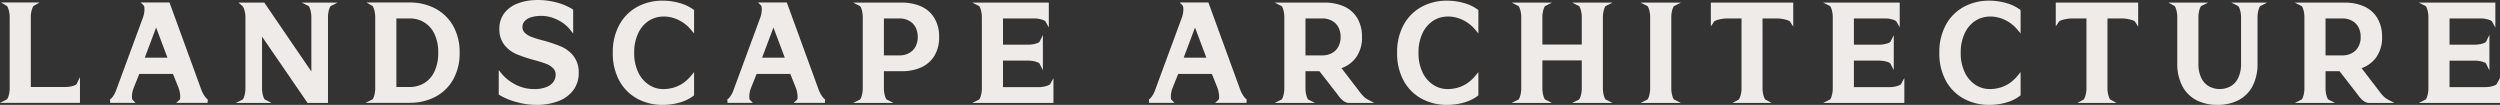 <svg id="Group_197" data-name="Group 197" xmlns="http://www.w3.org/2000/svg" xmlns:xlink="http://www.w3.org/1999/xlink" width="1210.833" height="50.805" viewBox="0 0 1210.833 50.805">
  <rect x="0" y="0" width="1210.833" height="50.805" fill="#333333" stroke="none"/>
  <defs>
    <clipPath id="clip-path">
      <rect id="Rectangle_88" data-name="Rectangle 88" width="1210.833" height="50.805" transform="translate(0 0)" fill="#efebe9"/>
    </clipPath>
  </defs>
  <g id="Group_144" data-name="Group 144" transform="translate(0 0)" clip-path="url(#clip-path)">
    <path id="Path_199" data-name="Path 199" d="M14.92,4.549a13.7,13.7,0,0,0-.563,4V43.177H31.921a13.874,13.874,0,0,0,3.994-.562c1.255-.38,2.008-.814,2.252-1.315v7.812H3.981c.5-.25.943-1,1.316-2.252a13.909,13.909,0,0,0,.562-4V8.55a13.918,13.918,0,0,0-.562-4A3.963,3.963,0,0,0,3.981,2.237H16.236A4,4,0,0,0,14.92,4.549" transform="translate(-0.306 -0.172)" fill="#efebe9"/>
    <path id="Path_200" data-name="Path 200" d="M38.729,49.907H0l3.289-1.641c.041-.028.434-.258.868-1.723a13.032,13.032,0,0,0,.529-3.757V8.478a12.95,12.95,0,0,0-.529-3.75c-.434-1.471-.841-1.771-.916-1.811L.454,1.3h18.7L16.363,2.917c-.1.061-.481.373-.922,1.811a12.972,12.972,0,0,0-.522,3.75V42.237h16.7a12.937,12.937,0,0,0,3.743-.529c1.485-.448,1.7-.821,1.723-.861l1.648-3.391ZM5.411,48.171H36.994V42.963a11.82,11.82,0,0,1-1.133.414,14.975,14.975,0,0,1-4.245.6H13.183V8.478a14.529,14.529,0,0,1,.6-4.252,9.584,9.584,0,0,1,.434-1.194H5.391a11.247,11.247,0,0,1,.434,1.194,14.987,14.987,0,0,1,.6,4.252V42.786a14.987,14.987,0,0,1-.6,4.252,9.208,9.208,0,0,1-.414,1.133" transform="translate(0 -0.1)" fill="#efebe9"/>
    <path id="Path_201" data-name="Path 201" d="M103.028,47.457c.774,1.058,1.424,1.615,1.967,1.655H92.055c.421-.373.6-1.221.528-2.529a14,14,0,0,0-.772-3.968l-3.006-7.5H71.3l-3,7.5a12.242,12.242,0,0,0-.813,3.968,3.673,3.673,0,0,0,.5,2.529H57.808c.543-.041,1.194-.583,1.966-1.627a12.823,12.823,0,0,0,1.845-3.621L74.558,8.8a12.911,12.911,0,0,0,.718-3.973,3.7,3.7,0,0,0-.6-2.591H85.93l15.186,41.626a15.11,15.11,0,0,0,1.912,3.594M73.311,28.984h13.5L80.058,11.046Z" transform="translate(-4.444 -0.172)" fill="#efebe9"/>
    <path id="Path_202" data-name="Path 202" d="M104.989,49.907H89.764l1.71-1.519c.006,0,.318-.3.237-1.831a13.159,13.159,0,0,0-.726-3.736l-2.774-6.911H71.888l-2.78,6.958a11.241,11.241,0,0,0-.753,3.669c-.047,1.574.245,1.886.251,1.886l1.478,1.484H57.8l-.067-1.735c.02,0,.42-.041,1.336-1.275a11.952,11.952,0,0,0,1.723-3.384L73.739,8.432a12.157,12.157,0,0,0,.665-3.7c.02-1.512-.278-1.892-.346-1.953L72.58,1.3H86.537l.2.57,15.184,41.626a14.3,14.3,0,0,0,1.8,3.384c.916,1.255,1.323,1.3,1.329,1.3ZM93.373,48.172h9.155c-.067-.089-.136-.176-.2-.271l-.007-.006a16.269,16.269,0,0,1-2.021-3.8L85.315,3.033H76A7.781,7.781,0,0,1,76.14,4.77a13.766,13.766,0,0,1-.766,4.245L62.427,44.089a13.6,13.6,0,0,1-1.96,3.838c-.061.089-.122.17-.183.245h6.422a8.525,8.525,0,0,1-.089-1.688,13.229,13.229,0,0,1,.869-4.245l3.221-8.064H89.391l3.222,8.043a15.01,15.01,0,0,1,.834,4.258,7.383,7.383,0,0,1-.074,1.7M88.055,29.78h-16l8-21.275Zm-13.5-1.736H85.546l-5.494-14.6Z" transform="translate(-4.438 -0.1)" fill="#efebe9"/>
    <path id="Path_203" data-name="Path 203" d="M168.361,4.555a13.919,13.919,0,0,0-.556,4V49.178h-8.566L135.864,15.121V42.932a13.87,13.87,0,0,0,.562,3.994c.373,1.255.814,2,1.309,2.252H127.671c.5-.251.943-1,1.315-2.252a13.623,13.623,0,0,0,.563-3.994V8.555a12.739,12.739,0,0,0-.563-3.784A5.221,5.221,0,0,0,127.671,2.3h9.691l24.122,35.312v-29a14.17,14.17,0,0,0-.557-4.028c-.38-1.275-.813-2.035-1.316-2.286h10.064c-.5.251-.936,1-1.315,2.252" transform="translate(-9.814 -0.177)" fill="#efebe9"/>
    <path id="Path_204" data-name="Path 204" d="M168.366,49.974h-9.887l-.265-.38-21.79-31.745V42.86a12.943,12.943,0,0,0,.529,3.744c.435,1.471.828,1.709.869,1.729l3.241,1.641H123.689l3.289-1.641c.041-.028.434-.258.868-1.723a12.82,12.82,0,0,0,.529-3.751V8.484a11.809,11.809,0,0,0-.522-3.526A4.34,4.34,0,0,0,126.808,2.9l-1.831-1.533h12.539l.258.38L160.31,34.736V8.545a13.381,13.381,0,0,0-.523-3.784c-.447-1.506-.827-1.729-.868-1.757L155.63,1.363h17.415L169.756,3c-.041.028-.42.251-.874,1.73a13.263,13.263,0,0,0-.516,3.75Zm-8.978-1.736h7.243V8.484a14.848,14.848,0,0,1,.59-4.252h.006a10.342,10.342,0,0,1,.407-1.133h-6.6a10.7,10.7,0,0,1,.421,1.167,15.207,15.207,0,0,1,.59,4.279V40.351L136.594,3.1h-7.588a9.564,9.564,0,0,1,.5,1.35,13.4,13.4,0,0,1,.6,4.035V42.86a14.481,14.481,0,0,1-.6,4.245,7.98,7.98,0,0,1-.407,1.133h6.6a9.227,9.227,0,0,1-.414-1.139,14.894,14.894,0,0,1-.6-4.239V12.248Z" transform="translate(-9.508 -0.105)" fill="#efebe9"/>
    <path id="Path_205" data-name="Path 205" d="M225.192,4.923a20.581,20.581,0,0,1,8.436,7.968,24.52,24.52,0,0,1,3.161,12.783,24.614,24.614,0,0,1-3.161,12.844,20.325,20.325,0,0,1-8.436,7.934,25.665,25.665,0,0,1-11.719,2.659H195.786c.5-.251.936-1,1.315-2.252a14.145,14.145,0,0,0,.557-4V8.551a14.141,14.141,0,0,0-.557-4,3.994,3.994,0,0,0-1.315-2.312h17.686a25.505,25.505,0,0,1,11.719,2.685M206.162,8.239V43.178h7.31a14.3,14.3,0,0,0,7.467-2,13.777,13.777,0,0,0,5.282-5.94,21.536,21.536,0,0,0,1.939-9.563,21.381,21.381,0,0,0-1.939-9.5,13.722,13.722,0,0,0-5.282-5.934,14.239,14.239,0,0,0-7.467-2Z" transform="translate(-15.05 -0.172)" fill="#efebe9"/>
    <path id="Path_206" data-name="Path 206" d="M213.166,49.908H191.8l3.289-1.641c.041-.028.427-.251.868-1.729a13.25,13.25,0,0,0,.523-3.751V8.479a13.334,13.334,0,0,0-.523-3.757c-.434-1.431-.813-1.743-.915-1.8L192.258,1.3h20.908a26.5,26.5,0,0,1,12.112,2.78,21.5,21.5,0,0,1,8.789,8.294A25.512,25.512,0,0,1,237.35,25.6a25.6,25.6,0,0,1-3.283,13.291,21.272,21.272,0,0,1-8.789,8.26,26.588,26.588,0,0,1-12.112,2.754m-15.95-1.736h15.95a24.916,24.916,0,0,0,11.325-2.564A19.592,19.592,0,0,0,232.575,38a23.872,23.872,0,0,0,3.038-12.4,23.776,23.776,0,0,0-3.038-12.336,19.773,19.773,0,0,0-8.084-7.644,24.825,24.825,0,0,0-11.325-2.59H197.189a9.592,9.592,0,0,1,.434,1.194,14.866,14.866,0,0,1,.6,4.252V42.787a15.039,15.039,0,0,1-.59,4.245,10.938,10.938,0,0,1-.414,1.139m15.95-4.2h-8.179V7.3h8.179a15.168,15.168,0,0,1,7.914,2.122,14.628,14.628,0,0,1,5.615,6.3,22.359,22.359,0,0,1,2.027,9.881,22.507,22.507,0,0,1-2.027,9.941,14.682,14.682,0,0,1-5.615,6.307,15.24,15.24,0,0,1-7.914,2.123m-6.443-1.736h6.443a13.475,13.475,0,0,0,7.019-1.879,12.937,12.937,0,0,0,4.951-5.575,20.8,20.8,0,0,0,1.852-9.181,20.648,20.648,0,0,0-1.852-9.121,12.88,12.88,0,0,0-4.951-5.567,13.276,13.276,0,0,0-7.019-1.879h-6.443Z" transform="translate(-14.743 -0.1)" fill="#efebe9"/>
    <path id="Path_207" data-name="Path 207" d="M270.7,48.7a31.067,31.067,0,0,1-8.1-3.309V36.454a21.721,21.721,0,0,0,6.849,5.343,20.04,20.04,0,0,0,9.468,2.279,16.2,16.2,0,0,0,6.279-1.065,8.3,8.3,0,0,0,3.744-2.807,6.731,6.731,0,0,0,1.22-3.94,5.15,5.15,0,0,0-1.465-3.751,10.139,10.139,0,0,0-3.689-2.346c-1.479-.563-3.513-1.194-6.09-1.906a65.422,65.422,0,0,1-8.219-2.746,14.346,14.346,0,0,1-5.506-4.157,11.313,11.313,0,0,1-2.279-7.405,11.251,11.251,0,0,1,2.225-7,13.6,13.6,0,0,1,6.28-4.469A26.992,26.992,0,0,1,280.986.952,33.346,33.346,0,0,1,289.517,2.1a26.717,26.717,0,0,1,7.405,3.1v8.619a17.662,17.662,0,0,0-3.716-3.4,20.645,20.645,0,0,0-5.127-2.564,18.247,18.247,0,0,0-5.906-.969,15.241,15.241,0,0,0-5.405.847,7.366,7.366,0,0,0-3.317,2.252,4.936,4.936,0,0,0-1.092,3.092,4.687,4.687,0,0,0,1.4,3.5A10.139,10.139,0,0,0,277.3,18.76a58.288,58.288,0,0,0,5.94,1.818,69.936,69.936,0,0,1,8.4,2.841,14.4,14.4,0,0,1,5.622,4.313,11.809,11.809,0,0,1,2.347,7.656,12.778,12.778,0,0,1-2.442,7.847,15.23,15.23,0,0,1-6.87,5.025,28.6,28.6,0,0,1-10.5,1.75A34.774,34.774,0,0,1,270.7,48.7" transform="translate(-20.186 -0.073)" fill="#efebe9"/>
    <path id="Path_208" data-name="Path 208" d="M279.72,50.8a35.761,35.761,0,0,1-9.311-1.336,32.266,32.266,0,0,1-8.328-3.411l-.414-.251V33.946l1.54,1.885a21.021,21.021,0,0,0,6.585,5.127,19.271,19.271,0,0,0,9.061,2.177,15.365,15.365,0,0,0,5.94-1,7.517,7.517,0,0,0,3.37-2.5,5.823,5.823,0,0,0,1.065-3.445,4.275,4.275,0,0,0-1.214-3.14,9.288,9.288,0,0,0-3.384-2.144c-1.411-.542-3.378-1.152-6.009-1.885a66.742,66.742,0,0,1-8.328-2.78,15.264,15.264,0,0,1-5.839-4.408,12.2,12.2,0,0,1-2.476-7.955,12.14,12.14,0,0,1,2.4-7.521A14.522,14.522,0,0,1,271.046,1.6c4.876-1.852,11.719-2.231,18.622-.407A27.477,27.477,0,0,1,297.311,4.4l.407.251V16.232l-1.546-1.94a16.775,16.775,0,0,0-3.533-3.235A19.9,19.9,0,0,0,287.722,8.6a17.187,17.187,0,0,0-10.715-.128,6.574,6.574,0,0,0-2.944,1.966A4.075,4.075,0,0,0,273.155,13a3.811,3.811,0,0,0,1.146,2.882,9.23,9.23,0,0,0,3.228,1.988,56.848,56.848,0,0,0,5.853,1.79,72.048,72.048,0,0,1,8.524,2.882,15.348,15.348,0,0,1,5.962,4.571,12.7,12.7,0,0,1,2.536,8.2,13.715,13.715,0,0,1-2.61,8.361,16.129,16.129,0,0,1-7.249,5.317A29.64,29.64,0,0,1,279.72,50.8M263.4,44.824a30.8,30.8,0,0,0,7.453,2.963c7.588,2.069,14.193,1.493,19.049-.406a14.418,14.418,0,0,0,6.49-4.734,11.814,11.814,0,0,0,2.272-7.331,11.032,11.032,0,0,0-2.156-7.115,13.665,13.665,0,0,0-5.283-4.055,69.568,69.568,0,0,0-8.3-2.807,56.887,56.887,0,0,1-6.015-1.844,10.918,10.918,0,0,1-3.826-2.367A5.558,5.558,0,0,1,271.419,13a5.774,5.774,0,0,1,1.275-3.621,8.239,8.239,0,0,1,3.69-2.536,18.944,18.944,0,0,1,11.9.115,21.5,21.5,0,0,1,5.343,2.672,19.947,19.947,0,0,1,2.354,1.905V5.619a26.738,26.738,0,0,0-6.762-2.746c-6.558-1.736-13.021-1.376-17.565.353A12.8,12.8,0,0,0,265.763,7.4a10.489,10.489,0,0,0-2.047,6.477,10.529,10.529,0,0,0,2.082,6.856,13.55,13.55,0,0,0,5.174,3.906,65.249,65.249,0,0,0,8.111,2.713c2.685.739,4.706,1.37,6.171,1.926a11.107,11.107,0,0,1,3.995,2.551,6.014,6.014,0,0,1,1.715,4.36,7.585,7.585,0,0,1-1.376,4.436,9.151,9.151,0,0,1-4.124,3.113,17.061,17.061,0,0,1-6.611,1.132,20.979,20.979,0,0,1-9.874-2.38,24.676,24.676,0,0,1-5.575-3.907Z" transform="translate(-20.114 0)" fill="#efebe9"/>
    <path id="Path_209" data-name="Path 209" d="M334.02,47.228a20.774,20.774,0,0,1-8.437-8.315,26.369,26.369,0,0,1-3.126-13.251,26.375,26.375,0,0,1,3.126-13.252,20.81,20.81,0,0,1,8.4-8.307,24.489,24.489,0,0,1,11.719-2.815,29.164,29.164,0,0,1,7.846,1.065,19.606,19.606,0,0,1,6.531,3.058v8.5a18.959,18.959,0,0,0-6.375-4.971,17.869,17.869,0,0,0-7.752-1.715,13.521,13.521,0,0,0-7.283,2.122,15.2,15.2,0,0,0-5.494,6.313,22.107,22.107,0,0,0-2.1,10,21.9,21.9,0,0,0,2.1,9.969,15.455,15.455,0,0,0,5.494,6.313,13.378,13.378,0,0,0,7.283,2.156,18.554,18.554,0,0,0,5.439-.779A17.427,17.427,0,0,0,356.08,41.1a19.652,19.652,0,0,0,4-3.689v8.437a18.927,18.927,0,0,1-6.531,3.126,29.2,29.2,0,0,1-7.785,1.058,24.745,24.745,0,0,1-11.746-2.807" transform="translate(-24.786 -0.099)" fill="#efebe9"/>
    <path id="Path_210" data-name="Path 210" d="M345.694,50.831a25.671,25.671,0,0,1-12.153-2.91,21.73,21.73,0,0,1-8.782-8.653,27.335,27.335,0,0,1-3.241-13.678,27.341,27.341,0,0,1,3.241-13.679,21.715,21.715,0,0,1,8.749-8.646A25.463,25.463,0,0,1,345.633.349a29.99,29.99,0,0,1,8.077,1.1,20.441,20.441,0,0,1,6.815,3.194l.353.258V16.211l-1.532-1.8a18.013,18.013,0,0,0-6.083-4.747c-4.4-2.089-9.793-2.4-14.2.359a14.352,14.352,0,0,0-5.174,5.961,21.317,21.317,0,0,0-2.014,9.61,21.174,21.174,0,0,0,2.008,9.576,14.673,14.673,0,0,0,5.188,5.975,12.545,12.545,0,0,0,6.816,2.021,17.9,17.9,0,0,0,5.188-.739,16.684,16.684,0,0,0,4.449-2.108,19.036,19.036,0,0,0,3.824-3.526l1.532-1.831V46.207l-.339.264a19.986,19.986,0,0,1-6.829,3.269,30.1,30.1,0,0,1-8.016,1.092m-11.339-4.442A23.966,23.966,0,0,0,345.694,49.1a28.6,28.6,0,0,0,7.555-1.024,18.7,18.7,0,0,0,5.893-2.726V39.567a19.112,19.112,0,0,1-2.645,2.183,18.277,18.277,0,0,1-4.924,2.326,19.415,19.415,0,0,1-5.689.821,14.3,14.3,0,0,1-7.745-2.292,16.287,16.287,0,0,1-5.8-6.659,22.8,22.8,0,0,1-2.2-10.356,22.975,22.975,0,0,1,2.2-10.382,16.1,16.1,0,0,1,5.8-6.667c4.917-3.051,10.939-2.793,15.87-.454a19.415,19.415,0,0,1,5.133,3.567V5.788a19.062,19.062,0,0,0-5.893-2.672,28.487,28.487,0,0,0-7.616-1.03A23.783,23.783,0,0,0,334.321,4.8a20.051,20.051,0,0,0-8.056,7.968,25.643,25.643,0,0,0-3.011,12.824,25.645,25.645,0,0,0,3.011,12.824,20.025,20.025,0,0,0,8.09,7.975" transform="translate(-24.714 -0.027)" fill="#efebe9"/>
    <path id="Path_211" data-name="Path 211" d="M426.911,47.457c.774,1.058,1.432,1.615,1.974,1.655H415.953a3.37,3.37,0,0,0,.529-2.529,14.341,14.341,0,0,0-.786-3.968l-3-7.5H395.2l-3,7.5a12.43,12.43,0,0,0-.807,3.968,3.639,3.639,0,0,0,.495,2.529H381.7c.535-.041,1.2-.583,1.966-1.627a12.63,12.63,0,0,0,1.844-3.621L398.449,8.8a12.91,12.91,0,0,0,.719-3.973,3.738,3.738,0,0,0-.6-2.591h11.251l15.19,41.626a15.351,15.351,0,0,0,1.9,3.594M397.195,28.984h13.5l-6.747-17.937Z" transform="translate(-29.34 -0.172)" fill="#efebe9"/>
    <path id="Path_212" data-name="Path 212" d="M428.879,49.907H413.716l1.648-1.5c0-.007.318-.312.244-1.852a13.337,13.337,0,0,0-.739-3.723L412.1,35.911H395.785L393,42.868a11.5,11.5,0,0,0-.746,3.669c-.055,1.574.237,1.886.244,1.886l1.479,1.484H381.693l-.068-1.735c.007,0,.434-.041,1.336-1.275a11.893,11.893,0,0,0,1.716-3.378L397.629,8.432a12.176,12.176,0,0,0,.665-3.69c.02-1.512-.284-1.905-.345-1.966L396.5,1.3h13.929l.2.57,15.191,41.626a14.491,14.491,0,0,0,1.79,3.384c.916,1.255,1.329,1.3,1.337,1.3Zm-11.617-1.735h9.148c-.068-.089-.136-.176-.2-.271l-.007-.006a16.467,16.467,0,0,1-2.007-3.8L409.206,3.033h-9.312a7.792,7.792,0,0,1,.136,1.736,13.756,13.756,0,0,1-.766,4.238L386.318,44.089a13.481,13.481,0,0,1-1.96,3.838c-.061.089-.122.17-.184.245H390.6a8.626,8.626,0,0,1-.081-1.7,13.252,13.252,0,0,1,.861-4.238l3.228-8.064h18.677l3.214,8.05a15.28,15.28,0,0,1,.847,4.239,8.313,8.313,0,0,1-.081,1.709M411.945,29.78H395.934l8.009-21.267Zm-13.5-1.736h10.993l-5.493-14.608Z" transform="translate(-29.334 -0.1)" fill="#efebe9"/>
    <path id="Path_213" data-name="Path 213" d="M480.316,3.992a13.426,13.426,0,0,1,6.124,5.249,16.277,16.277,0,0,1,2.251,8.877A15.992,15.992,0,0,1,486.44,26.9a13.48,13.48,0,0,1-6.124,5.215,22.035,22.035,0,0,1-8.877,1.688h-9.494v9.128a13.866,13.866,0,0,0,.556,3.994c.38,1.255.814,2,1.316,2.252H451.569c.5-.251.936-1,1.315-2.252a14.093,14.093,0,0,0,.557-3.994V8.556a14.138,14.138,0,0,0-.557-4c-.379-1.248-.813-2-1.315-2.252h19.87a22.02,22.02,0,0,1,8.877,1.688M461.945,8.244V27.87h8.81a10.328,10.328,0,0,0,4.591-1.194,8.369,8.369,0,0,0,3.445-3.344,10.3,10.3,0,0,0,1.275-5.215,10.59,10.59,0,0,0-1.275-5.344,8.413,8.413,0,0,0-3.445-3.343,10.321,10.321,0,0,0-4.591-1.187Z" transform="translate(-34.711 -0.177)" fill="#efebe9"/>
    <path id="Path_214" data-name="Path 214" d="M467.186,49.974h-19.6l3.289-1.641c.041-.027.427-.251.868-1.729a13.238,13.238,0,0,0,.523-3.744V8.484a13.334,13.334,0,0,0-.523-3.757c-.447-1.471-.827-1.695-.868-1.723l-3.289-1.64h23.545a22.9,22.9,0,0,1,9.223,1.763,14.287,14.287,0,0,1,6.511,5.581,17.144,17.144,0,0,1,2.387,9.337,16.887,16.887,0,0,1-2.387,9.251,14.372,14.372,0,0,1-6.511,5.541,22.9,22.9,0,0,1-9.223,1.763h-8.626V42.86a13.029,13.029,0,0,0,.523,3.744c.44,1.478.827,1.7.868,1.729ZM453,48.238h8.775a11.543,11.543,0,0,1-.415-1.133,14.837,14.837,0,0,1-.59-4.245v-10h10.362a21.305,21.305,0,0,0,8.532-1.614,12.692,12.692,0,0,0,5.737-4.89,15.207,15.207,0,0,0,2.116-8.315A15.481,15.481,0,0,0,485.4,9.637a12.63,12.63,0,0,0-5.737-4.923A21.289,21.289,0,0,0,471.132,3.1H453a10.213,10.213,0,0,1,.406,1.133,14.87,14.87,0,0,1,.6,4.252V42.86a15,15,0,0,1-.59,4.239A10.952,10.952,0,0,1,453,48.238m8.64-19.571h-.869V7.3h9.678a11.19,11.19,0,0,1,4.99,1.289,9.248,9.248,0,0,1,3.8,3.675,11.5,11.5,0,0,1,1.39,5.778,11.236,11.236,0,0,1-1.39,5.65,9.311,9.311,0,0,1-3.8,3.682,11.357,11.357,0,0,1-4.97,1.289Zm.868-1.736h7.942a9.544,9.544,0,0,0,4.191-1.092,7.542,7.542,0,0,0,3.092-3.011,9.515,9.515,0,0,0,1.16-4.781,9.782,9.782,0,0,0-1.16-4.909,7.568,7.568,0,0,0-3.092-3,9.4,9.4,0,0,0-4.212-1.092h-7.921Z" transform="translate(-34.405 -0.105)" fill="#efebe9"/>
    <path id="Path_215" data-name="Path 215" d="M544.37,8.834a13.25,13.25,0,0,0-4-.59H524.432V22.682h13.062a13.919,13.919,0,0,0,4-.563c1.248-.379,2-.813,2.251-1.315v9.752c-.251-.5-1-.936-2.251-1.315a13.919,13.919,0,0,0-4-.563H524.432V43.244h18.189a13.082,13.082,0,0,0,4-.6,3.958,3.958,0,0,0,2.251-1.282v7.812H514.056c.5-.251.936-1,1.316-2.252a13.874,13.874,0,0,0,.556-3.994V8.556a13.925,13.925,0,0,0-.556-4c-.38-1.247-.813-2-1.316-2.251h32.565v7.812a4.008,4.008,0,0,0-2.251-1.281" transform="translate(-39.514 -0.177)" fill="#efebe9"/>
    <path id="Path_216" data-name="Path 216" d="M549.434,49.974H510.075l3.289-1.641c.041-.028.426-.251.868-1.729a13.033,13.033,0,0,0,.522-3.744V8.484a13.035,13.035,0,0,0-.522-3.75c-.448-1.479-.827-1.7-.868-1.73l-3.289-1.641h37.108V13.414l-1.627-2.95c-.006-.014-.223-.387-1.749-.874a12.423,12.423,0,0,0-3.743-.55H524.994v12.7h12.194a12.957,12.957,0,0,0,3.751-.529c1.478-.448,1.7-.827,1.729-.868l1.642-3.289v17.1l-1.642-3.289c-.028-.041-.251-.42-1.729-.875a13.215,13.215,0,0,0-3.751-.522H524.994V42.3h17.321a12.342,12.342,0,0,0,3.737-.556c1.492-.468,1.735-.841,1.756-.875l1.627-2.91Zm-33.948-1.736H547.7V42.989a11.657,11.657,0,0,1-1.126.414,13.948,13.948,0,0,1-4.258.638H523.258v-16.3h13.929a14.987,14.987,0,0,1,4.252.6c.427.136.8.27,1.133.414v-6.28a10.356,10.356,0,0,1-1.133.407,14.762,14.762,0,0,1-4.252.6H523.258V7.3h16.8a14.073,14.073,0,0,1,4.258.63h.007c.42.136.793.278,1.119.42V3.1H515.486a10.354,10.354,0,0,1,.407,1.133,14.626,14.626,0,0,1,.6,4.252V42.86a14.841,14.841,0,0,1-.59,4.245,10.64,10.64,0,0,1-.414,1.133" transform="translate(-39.208 -0.105)" fill="#efebe9"/>
    <path id="Path_217" data-name="Path 217" d="M648.1,47.457c.774,1.058,1.431,1.615,1.974,1.655H637.135c.414-.373.6-1.221.529-2.529a14.29,14.29,0,0,0-.78-3.968l-3-7.5h-17.5l-3,7.5a12.235,12.235,0,0,0-.814,3.968,3.63,3.63,0,0,0,.5,2.529H602.888c.535-.041,1.194-.583,1.966-1.627a12.789,12.789,0,0,0,1.844-3.621L619.638,8.8a13.142,13.142,0,0,0,.719-3.973,3.777,3.777,0,0,0-.6-2.591H631L646.2,43.863a15.349,15.349,0,0,0,1.905,3.594M618.384,28.984h13.5l-6.753-17.937Z" transform="translate(-46.342 -0.172)" fill="#efebe9"/>
    <path id="Path_218" data-name="Path 218" d="M650.068,49.907h-15.2l1.676-1.512c.007,0,.325-.312.244-1.838a13.58,13.58,0,0,0-.732-3.736l-2.774-6.911H616.968l-2.781,6.958a11.233,11.233,0,0,0-.753,3.669c-.047,1.58.238,1.879.244,1.886l1.506,1.484h-12.3l-.068-1.735c.008,0,.427-.041,1.336-1.275a11.92,11.92,0,0,0,1.722-3.384L618.818,8.432a12.359,12.359,0,0,0,.665-3.7c.014-1.512-.284-1.9-.345-1.96L617.687,1.3h13.923l.2.57L647,43.492a14.769,14.769,0,0,0,1.8,3.384c.916,1.255,1.329,1.3,1.337,1.3Zm-11.623-1.735H647.6c-.068-.089-.136-.176-.2-.271l-.007-.006a16.515,16.515,0,0,1-2.014-3.8L630.388,3.033h-9.3a8.62,8.62,0,0,1,.136,1.729,13.9,13.9,0,0,1-.766,4.245L607.507,44.089a13.663,13.663,0,0,1-1.959,3.838c-.061.089-.123.17-.184.245h6.422a8.53,8.53,0,0,1-.088-1.688,13.2,13.2,0,0,1,.868-4.245l3.222-8.064h18.676l3.222,8.043a15.616,15.616,0,0,1,.841,4.252,7.473,7.473,0,0,1-.081,1.7M633.134,29.78H617.123l8-21.267Zm-13.5-1.736h10.993l-5.5-14.608Z" transform="translate(-46.337 -0.1)" fill="#efebe9"/>
    <path id="Path_219" data-name="Path 219" d="M702.129,3.992a13.456,13.456,0,0,1,6.124,5.249,16.331,16.331,0,0,1,2.245,8.877,15.239,15.239,0,0,1-2.869,9.6A14.1,14.1,0,0,1,700,32.74l9.317,12.125a22.884,22.884,0,0,0,2.089,2.5,9.38,9.38,0,0,0,2.407,1.81h-9.121a5.314,5.314,0,0,1-2.286-1.214,13.063,13.063,0,0,1-2.027-2.347L691.191,33.8h-8.064v9.128a13.874,13.874,0,0,0,.563,3.994c.373,1.255.813,2,1.309,2.252H672.751c.5-.251.936-1,1.316-2.252a13.866,13.866,0,0,0,.556-3.994V8.556a13.91,13.91,0,0,0-.556-4c-.379-1.248-.813-2-1.316-2.252h20.5a22.062,22.062,0,0,1,8.877,1.688m-19,4.252V27.87h9.44a10.307,10.307,0,0,0,4.591-1.194,8.359,8.359,0,0,0,3.438-3.344,10.229,10.229,0,0,0,1.281-5.215,10.514,10.514,0,0,0-1.281-5.344,8.4,8.4,0,0,0-3.438-3.343,10.3,10.3,0,0,0-4.591-1.187Z" transform="translate(-51.713 -0.177)" fill="#efebe9"/>
    <path id="Path_220" data-name="Path 220" d="M717.061,49.974H704.386a6.151,6.151,0,0,1-2.862-1.431,13.788,13.788,0,0,1-2.164-2.5l-8.9-11.44h-6.768V42.86a12.938,12.938,0,0,0,.529,3.744c.434,1.471.827,1.709.867,1.729l3.242,1.641H668.769l3.289-1.641c.041-.027.427-.251.868-1.729a13.042,13.042,0,0,0,.522-3.744V8.484a13.044,13.044,0,0,0-.522-3.75c-.447-1.479-.827-1.7-.868-1.73l-3.289-1.64h24.177a22.944,22.944,0,0,1,9.223,1.763,14.3,14.3,0,0,1,6.51,5.581,17.216,17.216,0,0,1,2.381,9.337,16.122,16.122,0,0,1-3.052,10.125,14.873,14.873,0,0,1-6.87,4.951L709.7,44.264a22.881,22.881,0,0,0,2.028,2.428,8.474,8.474,0,0,0,2.183,1.641Zm-35.109-17.11h9.359l9.447,12.146a12.132,12.132,0,0,0,1.919,2.231,4.424,4.424,0,0,0,1.912,1.024l6.24-.02c-.122-.108-.237-.223-.353-.345a23.414,23.414,0,0,1-2.17-2.6L698.221,32.173l1.241-.34a13.211,13.211,0,0,0,7.176-4.72,14.471,14.471,0,0,0,2.685-9.067,15.59,15.59,0,0,0-2.11-8.415,12.7,12.7,0,0,0-5.737-4.917A21.332,21.332,0,0,0,692.946,3.1H674.181a10.213,10.213,0,0,1,.406,1.133,14.6,14.6,0,0,1,.6,4.252V42.86a14.841,14.841,0,0,1-.59,4.245,10.86,10.86,0,0,1-.414,1.133h8.782a8.947,8.947,0,0,1-.414-1.139,14.894,14.894,0,0,1-.6-4.239Zm.869-4.2h-.869V7.3h10.309a11.221,11.221,0,0,1,4.992,1.289,9.313,9.313,0,0,1,3.79,3.675,11.385,11.385,0,0,1,1.4,5.778,11.125,11.125,0,0,1-1.4,5.65,9.3,9.3,0,0,1-3.79,3.682,11.288,11.288,0,0,1-4.971,1.289Zm.868-1.736h8.572a9.335,9.335,0,0,0,4.191-1.092,7.442,7.442,0,0,0,3.085-3.011,9.418,9.418,0,0,0,1.167-4.781,9.7,9.7,0,0,0-1.167-4.909,7.553,7.553,0,0,0-3.085-3,9.412,9.412,0,0,0-4.211-1.092h-8.552Z" transform="translate(-51.407 -0.105)" fill="#efebe9"/>
    <path id="Path_221" data-name="Path 221" d="M745.516,47.228a20.81,20.81,0,0,1-8.437-8.315,26.432,26.432,0,0,1-3.119-13.251,26.438,26.438,0,0,1,3.119-13.252,20.819,20.819,0,0,1,8.41-8.307,24.486,24.486,0,0,1,11.718-2.815,29.116,29.116,0,0,1,7.839,1.065,19.643,19.643,0,0,1,6.538,3.058v8.5a18.967,18.967,0,0,0-6.375-4.971,17.9,17.9,0,0,0-7.758-1.715,13.517,13.517,0,0,0-7.277,2.122,15.212,15.212,0,0,0-5.5,6.313,22.106,22.106,0,0,0-2.1,10,21.9,21.9,0,0,0,2.1,9.969,15.469,15.469,0,0,0,5.5,6.313,13.374,13.374,0,0,0,7.277,2.156,18.52,18.52,0,0,0,5.438-.779,17.581,17.581,0,0,0,4.693-2.218,19.845,19.845,0,0,0,4-3.689v8.437a18.962,18.962,0,0,1-6.538,3.126,29.183,29.183,0,0,1-7.778,1.058,24.752,24.752,0,0,1-11.752-2.807" transform="translate(-56.417 -0.099)" fill="#efebe9"/>
    <path id="Path_222" data-name="Path 222" d="M757.2,50.831a25.7,25.7,0,0,1-12.16-2.91,21.727,21.727,0,0,1-8.781-8.653A27.348,27.348,0,0,1,733.02,25.59a27.352,27.352,0,0,1,3.235-13.679,21.772,21.772,0,0,1,8.755-8.646A25.465,25.465,0,0,1,757.135.349a29.943,29.943,0,0,1,8.07,1.1,20.559,20.559,0,0,1,6.823,3.194l.352.258V16.211l-1.533-1.8a18.02,18.02,0,0,0-6.083-4.747c-4.4-2.089-9.792-2.4-14.2.359a14.466,14.466,0,0,0-5.188,5.961,21.346,21.346,0,0,0-2,9.61,21.133,21.133,0,0,0,2,9.576,14.729,14.729,0,0,0,5.188,5.975,12.577,12.577,0,0,0,6.815,2.021,17.9,17.9,0,0,0,5.188-.739,17.055,17.055,0,0,0,4.462-2.108,19.24,19.24,0,0,0,3.818-3.526l1.533-1.831V46.207l-.34.264a19.953,19.953,0,0,1-6.836,3.269,30.088,30.088,0,0,1-8.009,1.092m-11.345-4.442A23.989,23.989,0,0,0,757.2,49.1a28.585,28.585,0,0,0,7.548-1.024,18.594,18.594,0,0,0,5.9-2.726V39.56A19.146,19.146,0,0,1,768,41.751a18.608,18.608,0,0,1-4.93,2.326,19.414,19.414,0,0,1-5.689.821,14.289,14.289,0,0,1-7.738-2.292,16.332,16.332,0,0,1-5.812-6.653,22.869,22.869,0,0,1-2.191-10.362,23.037,23.037,0,0,1,2.191-10.382,16.122,16.122,0,0,1,5.812-6.667c4.93-3.058,10.952-2.787,15.869-.454a19.426,19.426,0,0,1,5.134,3.567V5.788a19.35,19.35,0,0,0-5.9-2.672,28.475,28.475,0,0,0-7.609-1.03A23.779,23.779,0,0,0,745.824,4.8a20.106,20.106,0,0,0-8.064,7.968,25.748,25.748,0,0,0-3,12.824,25.748,25.748,0,0,0,3,12.824,20.111,20.111,0,0,0,8.09,7.975" transform="translate(-56.345 -0.027)" fill="#efebe9"/>
    <path id="Path_223" data-name="Path 223" d="M837.3,4.555a13.69,13.69,0,0,0-.57,4V42.932a13.646,13.646,0,0,0,.57,3.994c.366,1.255.807,2,1.31,2.252H826.359c.5-.251.943-1,1.315-2.252a13.621,13.621,0,0,0,.563-3.994V28.555H807.425V42.932a13.87,13.87,0,0,0,.563,3.994c.373,1.255.814,2,1.309,2.252H797.049c.5-.251.936-1,1.316-2.252a13.879,13.879,0,0,0,.556-3.994V8.555a13.923,13.923,0,0,0-.556-4c-.38-1.248-.814-2-1.316-2.252H809.3c-.495.251-.936,1-1.309,2.252a13.915,13.915,0,0,0-.563,4V22.614h20.813V8.555a13.665,13.665,0,0,0-.563-4q-.559-1.872-1.315-2.252h12.256c-.5.251-.943,1-1.31,2.252" transform="translate(-61.267 -0.177)" fill="#efebe9"/>
    <path id="Path_224" data-name="Path 224" d="M841.984,49.974H822.378l3.289-1.641c.041-.028.434-.258.867-1.723a12.816,12.816,0,0,0,.529-3.751V29.351H807.988V42.86a12.947,12.947,0,0,0,.529,3.744c.434,1.471.827,1.709.868,1.729l3.242,1.641H793.068l3.289-1.641c.041-.028.427-.251.868-1.729a13.025,13.025,0,0,0,.522-3.744V8.484a13.027,13.027,0,0,0-.522-3.75c-.448-1.479-.827-1.7-.868-1.73l-3.289-1.641h19.558L809.385,3c-.021.007-.42.231-.868,1.73a12.953,12.953,0,0,0-.529,3.75V21.675h19.077V8.484a12.971,12.971,0,0,0-.522-3.75c-.44-1.472-.833-1.7-.874-1.73l-3.289-1.641h19.605L838.695,3c-.041.028-.434.258-.861,1.723l-.006.007a12.877,12.877,0,0,0-.53,3.75V42.86a12.875,12.875,0,0,0,.53,3.744c.434,1.471.827,1.7.868,1.729ZM827.79,48.238h8.782a9.5,9.5,0,0,1-.406-1.139,14.559,14.559,0,0,1-.6-4.239V8.484a14.44,14.44,0,0,1,.61-4.252,9.034,9.034,0,0,1,.4-1.133H827.79a9.167,9.167,0,0,1,.414,1.133,14.78,14.78,0,0,1,.6,4.252V23.41H806.251V8.484a14.993,14.993,0,0,1,.6-4.252,9.247,9.247,0,0,1,.414-1.133h-8.782a10.011,10.011,0,0,1,.407,1.133,14.593,14.593,0,0,1,.6,4.252V42.86a14.833,14.833,0,0,1-.59,4.245,10.582,10.582,0,0,1-.414,1.133h8.782a8.985,8.985,0,0,1-.414-1.139,14.9,14.9,0,0,1-.6-4.239V27.615H828.8V42.86a14.5,14.5,0,0,1-.6,4.245,7.936,7.936,0,0,1-.407,1.133" transform="translate(-60.961 -0.105)" fill="#efebe9"/>
    <path id="Path_225" data-name="Path 225" d="M875.626,4.555a13.7,13.7,0,0,0-.563,4V42.932a13.654,13.654,0,0,0,.563,3.994c.379,1.255.814,2,1.315,2.252H864.687c.5-.251.943-1,1.316-2.252a13.878,13.878,0,0,0,.562-3.994V8.555a13.923,13.923,0,0,0-.562-4c-.373-1.248-.814-2-1.316-2.252h12.254c-.5.251-.936,1-1.315,2.252" transform="translate(-66.466 -0.177)" fill="#efebe9"/>
    <path id="Path_226" data-name="Path 226" d="M880.312,49.974H860.706l3.289-1.641c.041-.028.434-.258.868-1.723a13.023,13.023,0,0,0,.529-3.751V8.484a12.953,12.953,0,0,0-.529-3.75c-.434-1.472-.827-1.7-.868-1.73l-3.289-1.641h19.606L877.022,3c-.041.028-.421.251-.875,1.73a12.98,12.98,0,0,0-.522,3.75V42.86a12.973,12.973,0,0,0,.522,3.744c.448,1.478.834,1.7.875,1.729Zm-14.194-1.736H874.9a11.85,11.85,0,0,1-.414-1.133,14.73,14.73,0,0,1-.6-4.245V8.484a14.521,14.521,0,0,1,.6-4.252A10.166,10.166,0,0,1,874.9,3.1h-8.782a9.167,9.167,0,0,1,.414,1.133,14.985,14.985,0,0,1,.6,4.252V42.86a14.973,14.973,0,0,1-.6,4.245,9.167,9.167,0,0,1-.414,1.133" transform="translate(-66.16 -0.105)" fill="#efebe9"/>
    <path id="Path_227" data-name="Path 227" d="M934.068,8.834a18,18,0,0,0-4.652-.59h-7.562V42.932a13.171,13.171,0,0,0,.591,3.994,3.909,3.909,0,0,0,1.288,2.252H911.54a3.947,3.947,0,0,0,1.281-2.252,12.977,12.977,0,0,0,.59-3.994V8.244h-7.554a18.046,18.046,0,0,0-4.658.59c-1.479.4-2.367.827-2.652,1.281V2.3h38.181v7.812q-.438-.681-2.659-1.281" transform="translate(-69.069 -0.177)" fill="#efebe9"/>
    <path id="Path_228" data-name="Path 228" d="M927.072,49.974H908.056l3-1.627c.014-.014.38-.224.868-1.757a11.956,11.956,0,0,0,.549-3.73V9.04h-6.687a17.2,17.2,0,0,0-4.435.563c-1.852.5-2.13.889-2.144.9l-1.587,2.367-.013-11.509h39.917V13l-1.6-2.489c-.007-.014-.285-.407-2.15-.909a17.186,17.186,0,0,0-4.428-.563H922.65V42.86A12.4,12.4,0,0,0,923.2,46.6c.475,1.512.861,1.736.875,1.75Zm-13.909-1.736h8.8a10.2,10.2,0,0,1-.413-1.125,14.034,14.034,0,0,1-.631-4.253V7.3h8.429a19.213,19.213,0,0,1,4.876.617,14.2,14.2,0,0,1,1.566.516V3.1H899.342V8.437a14.528,14.528,0,0,1,1.56-.516,19.222,19.222,0,0,1,4.883-.617h8.422V42.86a13.887,13.887,0,0,1-.63,4.259,11.491,11.491,0,0,1-.414,1.119" transform="translate(-68.996 -0.105)" fill="#efebe9"/>
    <path id="Path_229" data-name="Path 229" d="M990.8,8.834a13.316,13.316,0,0,0-4-.59H970.866V22.682h13.062a13.982,13.982,0,0,0,4-.563c1.248-.379,1.994-.813,2.251-1.315v9.752c-.257-.5-1-.936-2.251-1.315a13.982,13.982,0,0,0-4-.563H970.866V43.244h18.188a13.116,13.116,0,0,0,4-.6,3.909,3.909,0,0,0,2.245-1.282v7.812H960.49c.5-.251.936-1,1.315-2.252a14.089,14.089,0,0,0,.557-3.994V8.556a14.141,14.141,0,0,0-.557-4c-.379-1.247-.813-2-1.315-2.251h32.565v7.812A4.035,4.035,0,0,0,990.8,8.834" transform="translate(-73.83 -0.177)" fill="#efebe9"/>
    <path id="Path_230" data-name="Path 230" d="M995.862,49.974H956.509l3.29-1.641c.041-.028.426-.251.868-1.729a13.238,13.238,0,0,0,.522-3.744V8.484a13.329,13.329,0,0,0-.522-3.757c-.448-1.471-.827-1.695-.868-1.723l-3.29-1.641h37.108v11.97L992,10.472c-.014-.014-.237-.394-1.757-.882a12.488,12.488,0,0,0-3.743-.55H971.428v12.7h12.194a13.1,13.1,0,0,0,3.757-.529c1.438-.434,1.688-.807,1.723-.875l1.642-3.194V34.071L989.1,30.877c-.034-.068-.285-.441-1.729-.883a13.286,13.286,0,0,0-3.75-.522H971.428V42.3h17.321a12.378,12.378,0,0,0,3.737-.556c1.519-.482,1.735-.855,1.75-.869l1.627-3ZM961.92,48.238h32.205V42.989a10.211,10.211,0,0,1-1.119.414,14.012,14.012,0,0,1-4.258.638H969.692v-16.3h13.929a15.008,15.008,0,0,1,4.245.6,10.15,10.15,0,0,1,1.139.42V22.461a9.093,9.093,0,0,1-1.133.414,14.857,14.857,0,0,1-4.251.6H969.692V7.3h16.8a14.136,14.136,0,0,1,4.258.63h.007c.42.136.793.278,1.119.42V3.1H961.92a10.405,10.405,0,0,1,.407,1.133,14.908,14.908,0,0,1,.6,4.252V42.86a15,15,0,0,1-.59,4.239,10.786,10.786,0,0,1-.414,1.139" transform="translate(-73.524 -0.105)" fill="#efebe9"/>
    <path id="Path_231" data-name="Path 231" d="M1030.007,47.228a20.745,20.745,0,0,1-8.443-8.315,26.438,26.438,0,0,1-3.126-13.251,26.444,26.444,0,0,1,3.126-13.252,20.842,20.842,0,0,1,8.4-8.307,24.527,24.527,0,0,1,11.718-2.815,29.175,29.175,0,0,1,7.853,1.065,19.554,19.554,0,0,1,6.524,3.058v8.5a18.888,18.888,0,0,0-6.375-4.971,17.838,17.838,0,0,0-7.745-1.715,13.483,13.483,0,0,0-7.283,2.122,15.164,15.164,0,0,0-5.5,6.313,22.09,22.09,0,0,0-2.1,10,21.887,21.887,0,0,0,2.1,9.969,15.42,15.42,0,0,0,5.5,6.313,13.34,13.34,0,0,0,7.283,2.156,18.555,18.555,0,0,0,5.439-.779,17.39,17.39,0,0,0,4.68-2.218,19.3,19.3,0,0,0,4-3.689v8.437a18.878,18.878,0,0,1-6.524,3.126,29.229,29.229,0,0,1-7.785,1.058,24.728,24.728,0,0,1-11.746-2.807" transform="translate(-78.285 -0.099)" fill="#efebe9"/>
    <path id="Path_232" data-name="Path 232" d="M1041.68,50.831a25.67,25.67,0,0,1-12.153-2.91,21.656,21.656,0,0,1-8.789-8.653A27.391,27.391,0,0,1,1017.5,25.59a27.4,27.4,0,0,1,3.242-13.679,21.8,21.8,0,0,1,8.748-8.646A25.5,25.5,0,0,1,1041.613.349a30,30,0,0,1,8.083,1.1,20.419,20.419,0,0,1,6.809,3.194l.353.265V16.218l-1.532-1.81a18.069,18.069,0,0,0-6.083-4.747c-4.381-2.083-9.8-2.387-14.194.359a14.3,14.3,0,0,0-5.18,5.961,21.258,21.258,0,0,0-2.008,9.61,21.149,21.149,0,0,0,2,9.576,14.64,14.64,0,0,0,5.188,5.975,12.552,12.552,0,0,0,6.823,2.021,17.9,17.9,0,0,0,5.188-.739,16.529,16.529,0,0,0,4.441-2.108,18.683,18.683,0,0,0,3.826-3.526l1.532-1.845V46.207l-.338.258a19.784,19.784,0,0,1-6.823,3.275,30.1,30.1,0,0,1-8.016,1.092m-11.339-4.442A23.966,23.966,0,0,0,1041.68,49.1a28.6,28.6,0,0,0,7.555-1.024,18.433,18.433,0,0,0,5.886-2.726V39.567a18.993,18.993,0,0,1-2.645,2.183,18.369,18.369,0,0,1-4.909,2.326,19.5,19.5,0,0,1-5.7.821,14.3,14.3,0,0,1-7.751-2.292,16.347,16.347,0,0,1-5.806-6.659,22.825,22.825,0,0,1-2.189-10.356,23.041,23.041,0,0,1,2.189-10.382,16.079,16.079,0,0,1,5.813-6.667c4.9-3.051,10.939-2.793,15.862-.454a19.636,19.636,0,0,1,5.133,3.561V5.788a19.182,19.182,0,0,0-5.886-2.672,28.5,28.5,0,0,0-7.623-1.03A23.821,23.821,0,0,0,1030.3,4.8a20.091,20.091,0,0,0-8.056,7.968,25.7,25.7,0,0,0-3.011,12.824,25.705,25.705,0,0,0,3.011,12.824,20.039,20.039,0,0,0,8.1,7.975" transform="translate(-78.212 -0.027)" fill="#efebe9"/>
    <path id="Path_233" data-name="Path 233" d="M1115.037,8.834a18,18,0,0,0-4.653-.59h-7.561V42.932a13.224,13.224,0,0,0,.589,3.994,3.917,3.917,0,0,0,1.289,2.252h-12.193a3.946,3.946,0,0,0,1.282-2.252,13.029,13.029,0,0,0,.59-3.994V8.244h-7.556a18.055,18.055,0,0,0-4.658.59c-1.478.4-2.367.827-2.651,1.281V2.3H1117.7v7.812c-.292-.454-1.181-.882-2.659-1.281" transform="translate(-82.979 -0.177)" fill="#efebe9"/>
    <path id="Path_234" data-name="Path 234" d="M1108.041,49.974h-19.016l3-1.627c.015-.014.381-.224.869-1.757a11.949,11.949,0,0,0,.549-3.73V9.04h-6.687a17.193,17.193,0,0,0-4.434.563c-1.853.5-2.13.889-2.144.9l-1.586,2.367-.013-11.509h39.916V13l-1.6-2.489c-.007-.014-.284-.407-2.15-.909a17.188,17.188,0,0,0-4.429-.563h-6.693V42.86a12.383,12.383,0,0,0,.55,3.737c.475,1.512.861,1.736.874,1.75Zm-13.909-1.736h8.8a10.252,10.252,0,0,1-.414-1.125,14.041,14.041,0,0,1-.63-4.253V7.3h8.429a19.2,19.2,0,0,1,4.876.617,14.127,14.127,0,0,1,1.567.516V3.1H1080.31V8.437a14.651,14.651,0,0,1,1.561-.516,19.217,19.217,0,0,1,4.882-.617h8.423V42.86a13.909,13.909,0,0,1-.63,4.259,11.365,11.365,0,0,1-.414,1.119" transform="translate(-82.907 -0.105)" fill="#efebe9"/>
    <path id="Path_235" data-name="Path 235" d="M1180.822,4.555a13.7,13.7,0,0,0-.563,4V30.745a22.236,22.236,0,0,1-2.435,10.966,15.055,15.055,0,0,1-6.633,6.375,23.118,23.118,0,0,1-18.934,0,15.228,15.228,0,0,1-6.66-6.375,22.018,22.018,0,0,1-2.468-10.966V8.555a13.915,13.915,0,0,0-.556-4,3.9,3.9,0,0,0-1.248-2.252h12.18c-.5.251-.937,1-1.31,2.252a13.932,13.932,0,0,0-.562,4v22.5a16.155,16.155,0,0,0,1.464,7.249,10.221,10.221,0,0,0,4,4.4,11.854,11.854,0,0,0,11.44,0,10.121,10.121,0,0,0,3.994-4.4,16.051,16.051,0,0,0,1.479-7.249V8.555a13.242,13.242,0,0,0-.6-4q-.59-1.872-1.343-2.252h10.064q-.754.377-1.316,2.252" transform="translate(-87.73 -0.177)" fill="#efebe9"/>
    <path id="Path_236" data-name="Path 236" d="M1161.418,50.909a22.3,22.3,0,0,1-9.82-2.116,16.14,16.14,0,0,1-7.032-6.727,22.933,22.933,0,0,1-2.584-11.393V8.484a13.081,13.081,0,0,0-.521-3.751c-.461-1.519-.821-1.735-.835-1.743l-2.95-1.627H1156.9L1153.612,3c-.041.028-.42.251-.861,1.729a12.959,12.959,0,0,0-.529,3.751v22.5a15.333,15.333,0,0,0,1.376,6.863,9.4,9.4,0,0,0,3.656,4.035,11,11,0,0,0,10.573,0,9.144,9.144,0,0,0,3.647-4.035,15.26,15.26,0,0,0,1.391-6.863V8.484a12.591,12.591,0,0,0-.556-3.743c-.468-1.479-.861-1.709-.9-1.736l-3.289-1.641h17.415L1182.244,3c-.04.028-.434.258-.868,1.729h-.007a13,13,0,0,0-.522,3.751V30.673a23.188,23.188,0,0,1-2.543,11.393,16.033,16.033,0,0,1-7.012,6.727,22.368,22.368,0,0,1-9.874,2.116m-18.7-47.81a11.65,11.65,0,0,1,.4,1.133,14.6,14.6,0,0,1,.6,4.252V30.673a21.308,21.308,0,0,0,2.354,10.538,14.479,14.479,0,0,0,6.286,6.023,22.258,22.258,0,0,0,18.174,0,14.231,14.231,0,0,0,6.252-6.023,21.427,21.427,0,0,0,2.327-10.538V8.484a14.554,14.554,0,0,1,.6-4.252,7.965,7.965,0,0,1,.407-1.133h-6.578a10.094,10.094,0,0,1,.42,1.125,14.187,14.187,0,0,1,.638,4.259v22.5a16.919,16.919,0,0,1-1.574,7.636,10.994,10.994,0,0,1-4.333,4.767,12.727,12.727,0,0,1-12.308,0,11.1,11.1,0,0,1-4.34-4.767,16.989,16.989,0,0,1-1.56-7.636V8.484a14.993,14.993,0,0,1,.6-4.252A9.328,9.328,0,0,1,1151.5,3.1Z" transform="translate(-87.45 -0.105)" fill="#efebe9"/>
    <path id="Path_237" data-name="Path 237" d="M1237.32,3.992a13.458,13.458,0,0,1,6.124,5.249,16.341,16.341,0,0,1,2.245,8.877,15.237,15.237,0,0,1-2.869,9.6,14.1,14.1,0,0,1-7.63,5.026l9.318,12.125a22.8,22.8,0,0,0,2.089,2.5,9.385,9.385,0,0,0,2.408,1.81h-9.122a5.312,5.312,0,0,1-2.286-1.214,13.024,13.024,0,0,1-2.027-2.347L1226.381,33.8h-8.063v9.128a13.865,13.865,0,0,0,.563,3.994c.373,1.255.813,2,1.309,2.252h-12.248c.5-.251.936-1,1.315-2.252a13.883,13.883,0,0,0,.557-3.994V8.556a13.927,13.927,0,0,0-.557-4c-.379-1.248-.813-2-1.315-2.252h20.5a22.064,22.064,0,0,1,8.877,1.688m-19,4.252V27.87h9.44a10.3,10.3,0,0,0,4.59-1.194,8.357,8.357,0,0,0,3.439-3.344,10.232,10.232,0,0,0,1.281-5.215,10.516,10.516,0,0,0-1.281-5.344,8.4,8.4,0,0,0-3.439-3.343,10.3,10.3,0,0,0-4.59-1.187Z" transform="translate(-92.851 -0.177)" fill="#efebe9"/>
    <path id="Path_238" data-name="Path 238" d="M1252.253,49.974h-12.674a6.145,6.145,0,0,1-2.862-1.431,13.77,13.77,0,0,1-2.164-2.5l-8.9-11.44h-6.768V42.86a12.947,12.947,0,0,0,.529,3.744c.434,1.471.827,1.709.867,1.729l3.243,1.641h-19.559l3.29-1.641c.04-.027.427-.251.867-1.729a13.016,13.016,0,0,0,.523-3.744V8.484a13.018,13.018,0,0,0-.523-3.75c-.446-1.479-.827-1.7-.867-1.73l-3.29-1.64h24.177a22.951,22.951,0,0,1,9.224,1.763,14.3,14.3,0,0,1,6.509,5.581,17.216,17.216,0,0,1,2.381,9.337,16.123,16.123,0,0,1-3.052,10.125,14.876,14.876,0,0,1-6.87,4.951l8.559,11.142a22.763,22.763,0,0,0,2.028,2.428,8.452,8.452,0,0,0,2.183,1.641Zm-35.108-17.11h9.358l9.448,12.146a12.113,12.113,0,0,0,1.919,2.231,4.424,4.424,0,0,0,1.912,1.024l6.239-.02c-.122-.108-.237-.223-.353-.345a23.447,23.447,0,0,1-2.171-2.6l-10.084-13.129,1.24-.34a13.211,13.211,0,0,0,7.176-4.72,14.471,14.471,0,0,0,2.685-9.067,15.59,15.59,0,0,0-2.109-8.415,12.7,12.7,0,0,0-5.737-4.917,21.337,21.337,0,0,0-8.531-1.615h-18.765a9.919,9.919,0,0,1,.407,1.133,14.585,14.585,0,0,1,.6,4.252V42.86a14.824,14.824,0,0,1-.59,4.245,10.531,10.531,0,0,1-.414,1.133h8.783a8.909,8.909,0,0,1-.414-1.139,14.886,14.886,0,0,1-.6-4.239Zm.869-4.2h-.869V7.3h10.309a11.22,11.22,0,0,1,4.991,1.289,9.312,9.312,0,0,1,3.791,3.675,11.385,11.385,0,0,1,1.4,5.778,11.125,11.125,0,0,1-1.4,5.65,9.3,9.3,0,0,1-3.791,3.682,11.287,11.287,0,0,1-4.971,1.289Zm.868-1.736h8.572a9.338,9.338,0,0,0,4.191-1.092,7.446,7.446,0,0,0,3.085-3.011,9.413,9.413,0,0,0,1.167-4.781,9.7,9.7,0,0,0-1.167-4.909,7.554,7.554,0,0,0-3.085-3,9.414,9.414,0,0,0-4.212-1.092h-8.551Z" transform="translate(-92.545 -0.105)" fill="#efebe9"/>
    <path id="Path_239" data-name="Path 239" d="M1303.315,8.834a13.219,13.219,0,0,0-4-.59h-15.937V22.682h13.062a13.879,13.879,0,0,0,4-.563c1.255-.379,2.008-.813,2.252-1.315v9.752c-.244-.5-1-.936-2.252-1.315a13.879,13.879,0,0,0-4-.563h-13.062V43.244h18.188a13.053,13.053,0,0,0,4-.6,3.934,3.934,0,0,0,2.251-1.282v7.812H1273c.5-.251.943-1,1.315-2.252a13.617,13.617,0,0,0,.563-3.994V8.556a13.667,13.667,0,0,0-.563-4c-.373-1.247-.813-2-1.315-2.251h32.565v7.812a3.957,3.957,0,0,0-2.251-1.281" transform="translate(-97.852 -0.177)" fill="#efebe9"/>
    <path id="Path_240" data-name="Path 240" d="M1308.38,49.974h-39.36l3.289-1.641c.04-.028.434-.258.868-1.723a12.807,12.807,0,0,0,.529-3.751V8.484a12.954,12.954,0,0,0-.523-3.75c-.44-1.472-.834-1.7-.874-1.73l-3.289-1.641h37.109V13.482l-1.635-3.024c0-.007-.217-.38-1.743-.868a12.424,12.424,0,0,0-3.744-.55h-15.068v12.7h12.193a12.956,12.956,0,0,0,3.75-.529c1.484-.448,1.7-.821,1.723-.861l1.648-3.391V34.254l-1.648-3.391c-.021-.041-.238-.414-1.723-.861a12.956,12.956,0,0,0-3.75-.529h-12.193V42.3h17.32a12.348,12.348,0,0,0,3.737-.556c1.525-.482,1.743-.855,1.756-.869l1.628-3Zm-33.949-1.736h32.212V42.989a11.6,11.6,0,0,1-1.126.414,13.95,13.95,0,0,1-4.258.638H1282.2v-16.3h13.929a14.991,14.991,0,0,1,4.252.6,10.388,10.388,0,0,1,1.132.414v-6.28a11.761,11.761,0,0,1-1.132.414,14.991,14.991,0,0,1-4.252.6H1282.2V7.3h16.8a14.082,14.082,0,0,1,4.259.63h.007a10.474,10.474,0,0,1,1.119.42V3.1h-29.961a9.167,9.167,0,0,1,.414,1.133,14.771,14.771,0,0,1,.6,4.252V42.86a14.505,14.505,0,0,1-.6,4.245,7.965,7.965,0,0,1-.407,1.133" transform="translate(-97.546 -0.105)" fill="#efebe9"/>
  </g>
</svg>
